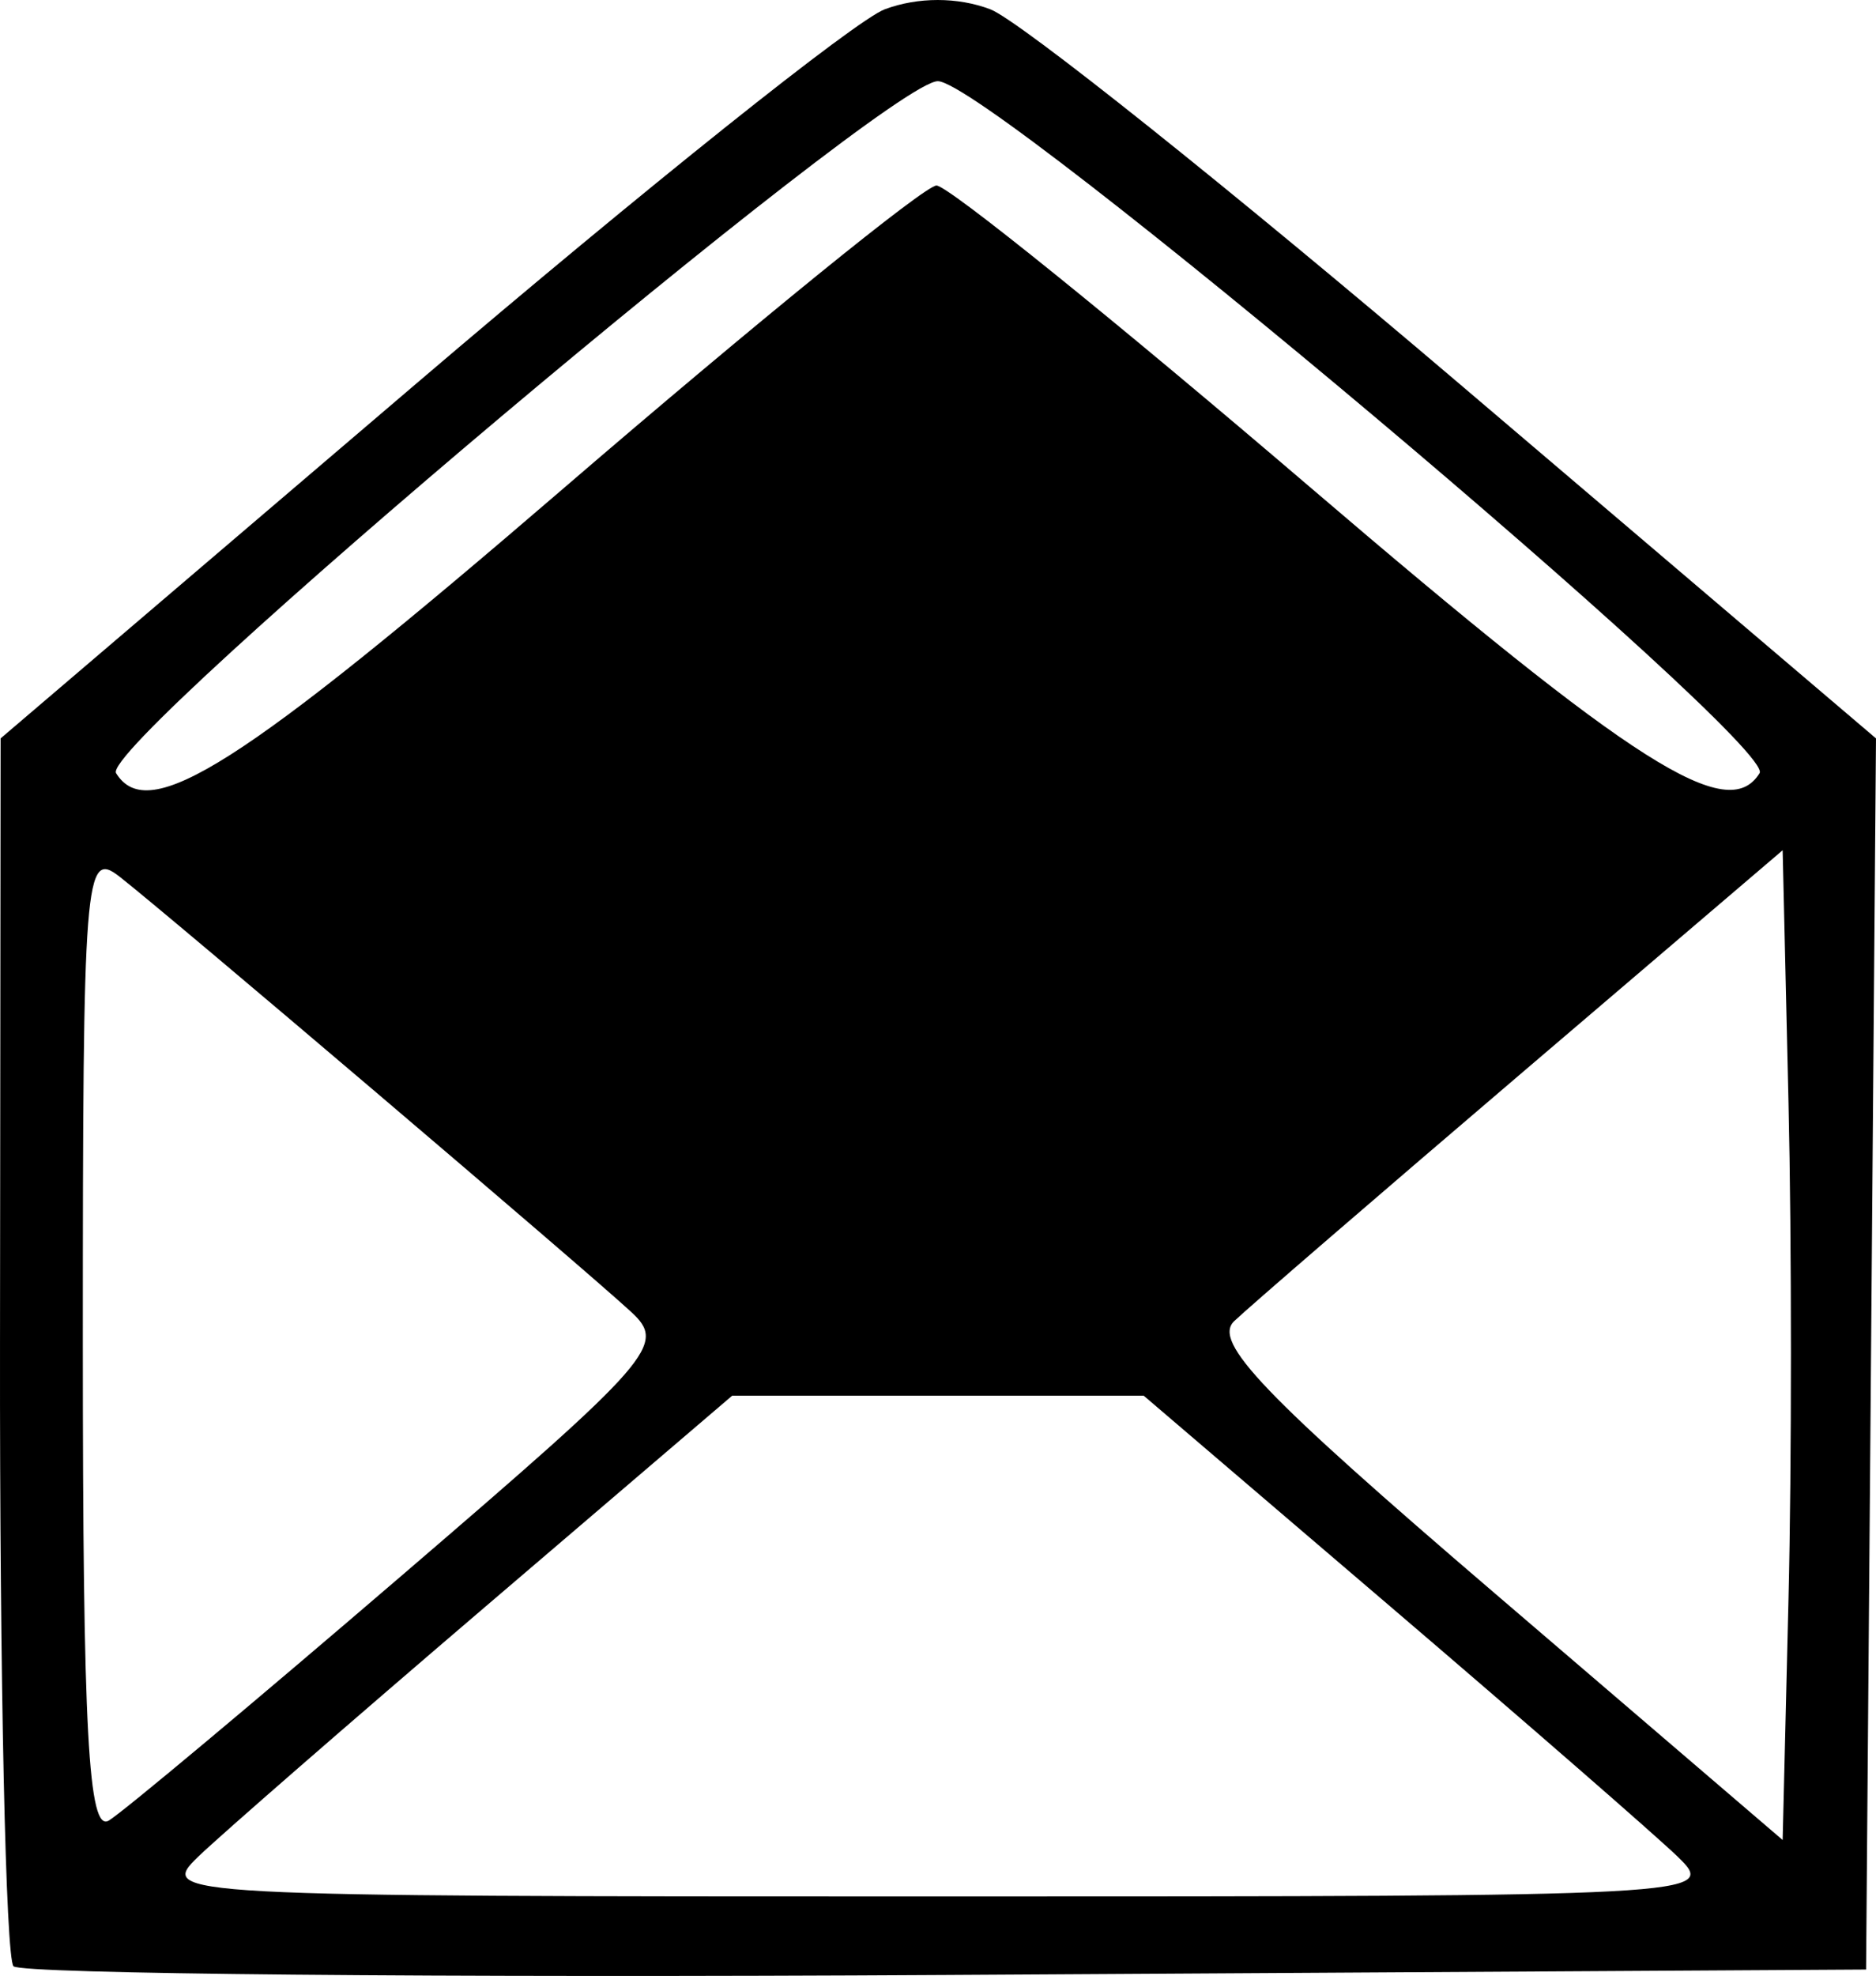 <?xml version="1.0" encoding="UTF-8" standalone="no"?>
<!-- Created with Inkscape (http://www.inkscape.org/) -->

<svg
   xmlns:dc="http://purl.org/dc/elements/1.1/"
   xmlns:cc="http://creativecommons.org/ns#"
   xmlns:rdf="http://www.w3.org/1999/02/22-rdf-syntax-ns#"
   xmlns:svg="http://www.w3.org/2000/svg"
   xmlns="http://www.w3.org/2000/svg"
   xmlns:sodipodi="http://sodipodi.sourceforge.net/DTD/sodipodi-0.dtd"
   xmlns:inkscape="http://www.inkscape.org/namespaces/inkscape"
   id="svg2"
   sodipodi:docname="openenvelope-icon.svg"
   viewBox="0 0 269.84 284.083"
   version="1.1"
   inkscape:version="0.91 r13725"
   width="269.84"
   height="284.083">
  <defs
     id="defs8876" />
  <sodipodi:namedview
     id="namedview4"
     fit-margin-left="0"
     inkscape:zoom="1.0040916"
     borderopacity="1"
     inkscape:current-layer="g10159"
     inkscape:cx="175.14413"
     inkscape:guide-bbox="true"
     inkscape:window-maximized="1"
     showgrid="false"
     fit-margin-right="0"
     showguides="true"
     bordercolor="#666666"
     inkscape:window-x="4"
     guidetolerance="10"
     objecttolerance="10"
     inkscape:window-y="1"
     fit-margin-bottom="0"
     inkscape:window-width="1916"
     inkscape:pageopacity="0"
     inkscape:pageshadow="2"
     pagecolor="#ffffff"
     gridtolerance="10"
     inkscape:cy="35.404111"
     inkscape:window-height="1035"
     fit-margin-top="0" />
  <g
     id="g9911"
     transform="translate(-49.818,218.162)">
    <g
       id="g10026"
       transform="translate(-35.711,30.27)">
      <g
         id="g10159"
         transform="translate(22.563,-188.338)">
        <path
           d="m 64.91,222.594 c -1.117,-1.117 -1.991,-41.292 -1.943,-89.28 l 0.087,-87.249 59.775,-51 c 32.877,-28.05 63.213,-52.272 67.413,-53.829 4.784,-1.772 10.445,-1.772 15.153,0 4.134,1.556 34.491,25.779 67.464,53.829 l 59.946,51 -0.713,88.5 -0.713,88.5 -132.219,0.781 c -72.72,0.429 -133.134,-0.133 -134.25,-1.25 z m 239.385,-15.74 c -3.254,-3.14 -21.87,-19.34 -41.37,-36 l -35.451,-30.291 -29.596,0 -29.596,0 -35.451,30.291 c -19.499,16.66 -38.115,32.859 -41.37,36 -5.82,5.616 -4.083,5.709 106.416,5.709 110.499,0 112.236,-0.093 106.416,-5.709 z m -183.543,-40.434 c 36.351,-31.206 38.091,-33.204 33,-37.899 -6.866,-6.335 -66.675,-57.189 -73.623,-62.604 -4.967,-3.869 -5.25,-0.263 -5.25,66.957 0,56.049 0.791,70.563 3.75,68.766 2.062,-1.253 21.019,-17.102 42.123,-35.22 z m 199.47,-67.893 -0.844,-36.381 -37.5,31.995 c -20.625,17.597 -39.249,33.663 -41.385,35.7 -3.135,2.99 4.113,10.557 37.5,39.153 l 41.385,35.448 0.844,-34.77 c 0.464,-19.123 0.464,-51.138 0,-71.148 z m -176.16,-88.449 c 27.814,-23.925 51.936,-43.5 53.604,-43.5 1.668,0 25.918,19.575 53.889,43.5 46.653,39.906 59.952,48.354 64.506,40.983 2.515,-4.069 -110.85,-99.483 -118.2,-99.483 -7.349,0 -120.717,95.415 -118.2,99.483 4.626,7.485 17.811,-0.905 64.404,-40.983 z"
           inkscape:connector-curvature="0"
           style="fill:#000000"
           sodipodi:nodetypes="cscsssscccsccsscccssssssssssscssscsssssssss"
           id="path5774-7" />
      </g>
    </g>
  </g>
</svg>
